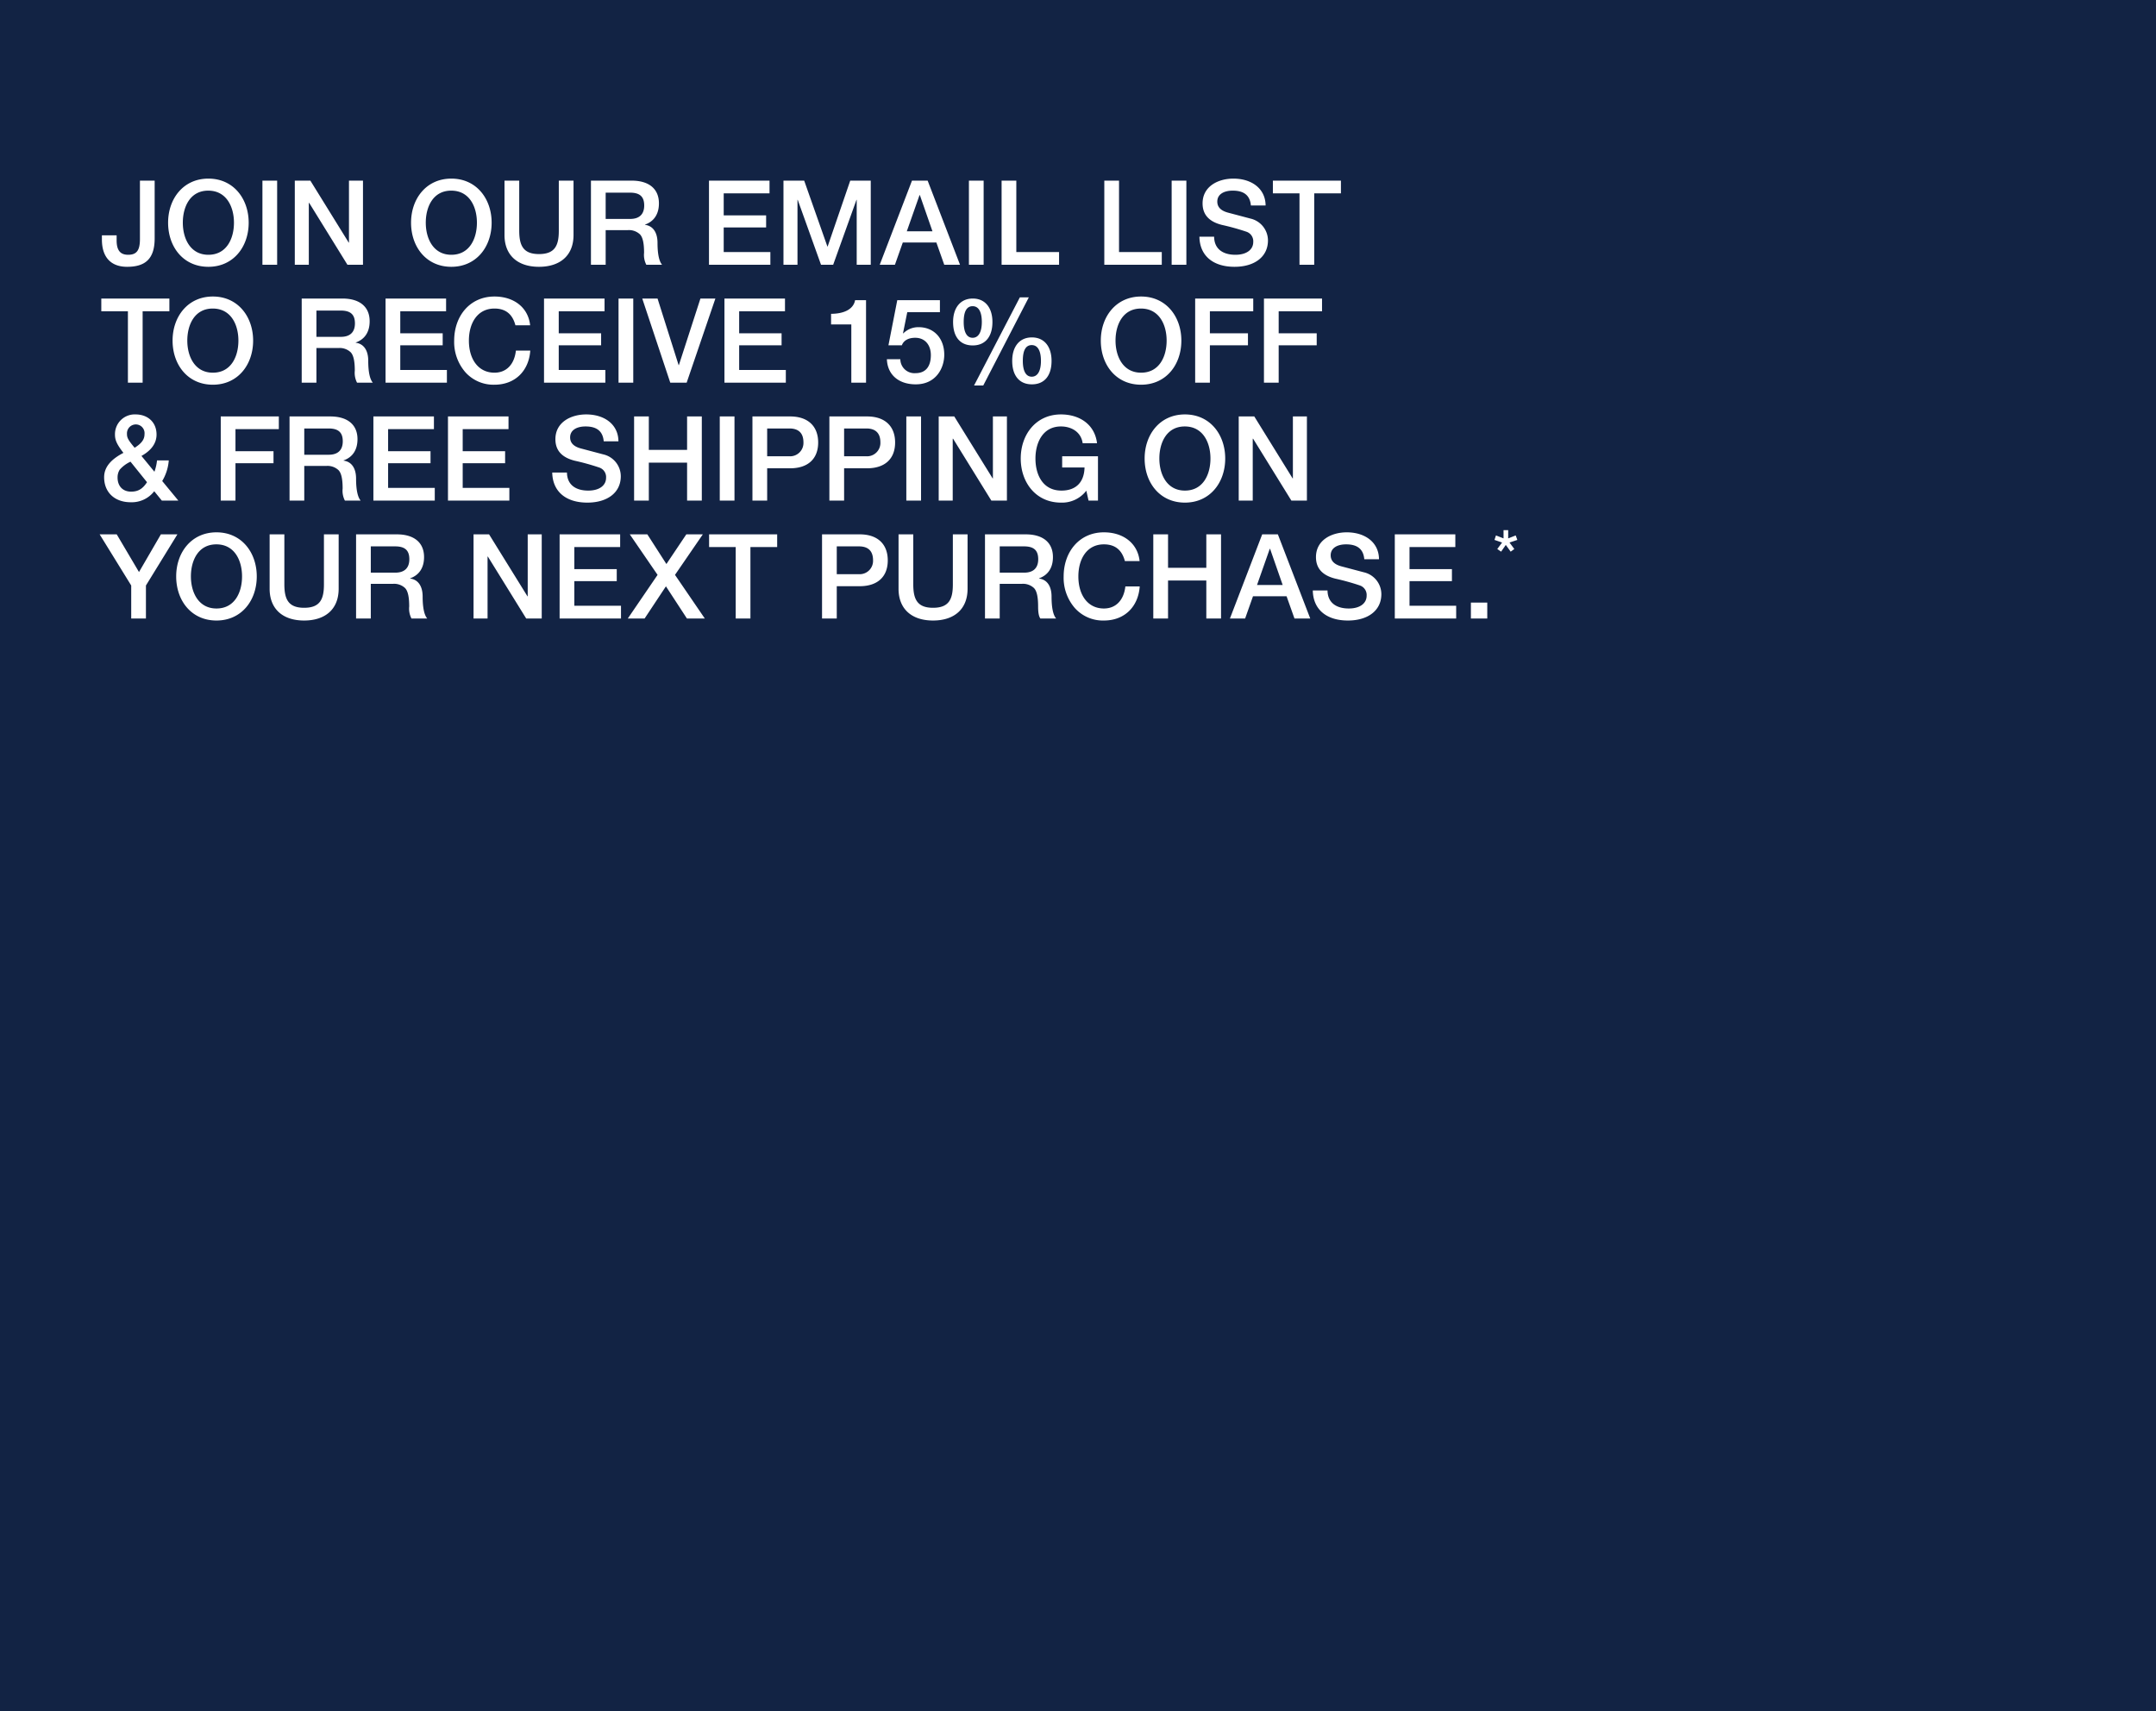 <svg id="updated_102318_GFOL_HP_FOOTER_email_MOB.svg" xmlns="http://www.w3.org/2000/svg" width="640" height="508" viewBox="0 0 640 508">
  <defs>
    <style>
      .cls-1 {
        fill: #122344;
      }

      .cls-2 {
        fill: #fff;
        fill-rule: evenodd;
      }
    </style>
  </defs>
  <rect class="cls-1" width="640" height="508"/>
  <path id="join_our_email_list_to_receive_15_off_free_shipping_on_your_" data-name="join our email list to receive 15% off &amp; free shipping on your " class="cls-2" d="M2163.54,9181.62v17.35c0,3.4-1.01,4.66-3.5,4.66-2.2,0-3.42-1.16-3.42-4.27v-1.51h-4.37v1.23c0,5.49,2.86,8.12,7.48,8.12,5.35,0,8.18-2.31,8.18-8.44v-17.14h-4.37Zm20.32-.6c-7.45,0-11.96,5.98-11.96,13.09,0,7.14,4.48,13.09,11.96,13.09,7.41,0,11.96-5.92,11.96-13.09C2195.82,9187,2191.31,9181.02,2183.86,9181.02Zm-7.59,13.09c0-4.73,2.17-9.52,7.55-9.52s7.63,4.76,7.63,9.52-2.21,9.52-7.59,9.52C2178.51,9203.63,2176.27,9198.83,2176.27,9194.11Zm23.63-12.49v24.98h4.37v-24.98h-4.37Zm9.61,0v24.98h4.16v-18.37h0.11l11.36,18.37h4.61v-24.98h-4.16v18.4h-0.07l-11.39-18.4h-4.62Zm46.47-.6c-7.45,0-11.96,5.98-11.96,13.09,0,7.14,4.48,13.09,11.96,13.09,7.41,0,11.96-5.92,11.96-13.09C2267.94,9187,2263.43,9181.02,2255.98,9181.02Zm-7.59,13.09c0-4.73,2.17-9.52,7.56-9.52s7.62,4.76,7.62,9.52-2.21,9.52-7.59,9.52C2250.63,9203.63,2248.39,9198.83,2248.39,9194.11Zm23.37-12.49v16.16c0,5.88,3.78,9.42,10.24,9.42,6.09,0,10.25-3.19,10.25-9.45v-16.13h-4.37v14.87c0,4.34-1.12,6.93-5.88,6.93-4.82,0-5.87-2.7-5.87-7.04v-14.76h-4.37Zm25.66,0v24.98h4.37v-10.29h6.58a4.763,4.763,0,0,1,3.6,1.26c0.8,0.84,1.22,2.52,1.22,5.46a6.392,6.392,0,0,0,.67,3.57h4.68c-0.87-1.01-1.36-3.18-1.36-6.51,0-3.04-1.3-5.04-3.71-5.35v-0.07c2.69-.95,4.13-3.15,4.13-6.3,0-4.41-3.08-6.75-8.08-6.75h-12.1Zm4.37,11.37v-7.8h7.24c2.94,0,4.2,1.22,4.2,3.81,0,2.69-1.54,3.99-4.16,3.99h-7.28Zm30.67-11.37v24.98h18.22v-3.78h-13.85v-7.31h12.59v-3.57h-12.59v-6.54h13.6v-3.78h-17.97Zm22.11,0v24.98h4.16v-19.28h0.07l6.92,19.28h3.6l6.92-19.28h0.07v19.28h4.17v-24.98h-6.09l-6.71,19.56h-0.07l-6.89-19.56h-6.15Zm38.15,0-9.58,24.98h4.51l2.34-6.61h9.97l2.34,6.61h4.68l-9.61-24.98h-4.65Zm2.34,4.3,3.74,10.74h-7.62l3.78-10.74h0.1Zm14.56-4.3v24.98h4.37v-24.98h-4.37Zm9.7,0v24.98h17.06v-3.78h-12.69v-21.2h-4.37Zm30.49,0v24.98h17.06v-3.78h-12.69v-21.2h-4.37Zm19.99,0v24.98h4.37v-24.98h-4.37Zm18.31-.6c-4.48,0-9.13,2.28-9.13,7.35,0,3.25,1.82,5.42,5.77,6.4a70.854,70.854,0,0,1,7.2,2,2.978,2.978,0,0,1,2.07,3.08c0,2.2-1.93,3.78-5.28,3.78-3.81,0-6.3-1.79-6.33-5.36h-4.37c0.1,5.74,4.16,8.93,10.42,8.93,5.87,0,9.93-2.91,9.93-7.84a6.684,6.684,0,0,0-5.21-6.48l-6.61-1.75c-2.13-.56-3.22-1.64-3.22-3.29,0-2.17,1.96-3.25,4.58-3.25,3.36,0,5.11,1.43,5.39,4.37V9189h4.37C2497.65,9183.96,2493.53,9181.02,2488.11,9181.02Zm11.74,0.6v3.78h7.9v21.2h4.37v-21.2h7.93v-3.78h-20.2Zm-347.78,35v3.78h7.9v21.2h4.37v-21.2h7.94v-3.78h-20.21Zm33.12-.6c-7.45,0-11.96,5.98-11.96,13.09,0,7.14,4.48,13.09,11.96,13.09,7.41,0,11.95-5.92,11.95-13.09C2197.14,9222,2192.63,9216.02,2185.19,9216.02Zm-7.59,13.09c0-4.73,2.17-9.52,7.55-9.52s7.62,4.76,7.62,9.52-2.2,9.52-7.58,9.52C2179.84,9238.63,2177.6,9233.83,2177.6,9229.11Zm33.96-12.49v24.98h4.37v-10.29h6.57a4.733,4.733,0,0,1,3.6,1.26c0.8,0.84,1.22,2.52,1.22,5.46a6.392,6.392,0,0,0,.67,3.57h4.68c-0.87-1.01-1.36-3.18-1.36-6.51,0-3.04-1.29-5.04-3.71-5.35v-0.07c2.7-.95,4.13-3.15,4.13-6.3,0-4.41-3.08-6.75-8.08-6.75h-12.09Zm4.37,11.37v-7.8h7.23c2.94,0,4.2,1.22,4.2,3.81,0,2.69-1.54,3.99-4.16,3.99h-7.27Zm20.52-11.37v24.98h18.21v-3.78h-13.84v-7.31h12.59v-3.57h-12.59v-6.54h13.6v-3.78h-17.97Zm32.33-.6c-7.31,0-11.96,5.81-11.96,13.09a13.7,13.7,0,0,0,3.32,9.38,11.192,11.192,0,0,0,8.64,3.71c6.15,0,10.21-4.13,10.63-10.12h-4.27c-0.45,4.06-2.79,6.55-6.36,6.55-4.79,0-7.59-3.99-7.59-9.52,0-5.18,2.52-9.52,7.59-9.52,3.29,0,5.35,1.64,6.22,4.97h4.37C2278.81,9219.28,2274.55,9216.02,2268.78,9216.02Zm14.71,0.6v24.98h18.21v-3.78h-13.84v-7.31h12.58v-3.57h-12.58v-6.54h13.6v-3.78h-17.97Zm22.12,0v24.98h4.37v-24.98h-4.37Zm7.04,0,8.32,24.98h4.86l8.53-24.98h-4.44l-6.4,19.77h-0.07l-6.26-19.77h-4.54Zm24.4,0v24.98h18.22v-3.78h-13.85v-7.31h12.59v-3.57h-12.59v-6.54h13.6v-3.78h-17.97Zm38.78,0.49c-0.45,2.52-3,4.02-7.13,4.05v3.15h6.01v17.29h4.37v-24.49h-3.25Zm12.52,0-2.62,13.4h3.98c0.49-1.37,1.86-2.24,3.96-2.24,2.97,0,4.65,2.2,4.65,5.14,0,3.43-1.58,5.36-4.55,5.36a4.183,4.183,0,0,1-4.51-4.13h-3.99c0.18,4.65,3.54,7.45,8.57,7.45,6.01,0,8.46-4.83,8.46-8.78,0-4.87-3.04-8.19-7.62-8.19a6.313,6.313,0,0,0-4.55,1.85l-0.07-.07,1.26-6.23h9.69v-3.56h-12.66Zm36.39-.84-13.6,26.17h2.73l13.53-26.17h-2.66Zm-13.98.35c-3.64,0-5.84,2.73-5.84,6.96,0,4.44,2.1,6.96,5.84,6.96s5.84-2.62,5.84-6.96C2416.6,9219.38,2414.46,9216.62,2410.76,9216.62Zm-2.69,6.96c0-3.15.91-4.69,2.65-4.69,1.82,0,2.73,1.75,2.73,4.69,0,2.97-.98,4.69-2.73,4.69C2409.01,9228.27,2408.07,9226.62,2408.07,9223.58Zm20.24,4.58c-3.74,0-5.84,2.8-5.84,6.97,0,4.34,2.1,6.96,5.84,6.96s5.84-2.59,5.84-6.96C2434.15,9230.96,2432.05,9228.16,2428.31,9228.16Zm-2.69,6.97c0-3.26.94-4.69,2.65-4.69,1.82,0,2.73,1.75,2.73,4.69,0,2.97-.98,4.69-2.73,4.69C2426.56,9239.82,2425.62,9238.17,2425.62,9235.13Zm35.11-19.11c-7.45,0-11.96,5.98-11.96,13.09,0,7.14,4.48,13.09,11.96,13.09,7.41,0,11.95-5.92,11.95-13.09C2472.68,9222,2468.17,9216.02,2460.73,9216.02Zm-7.59,13.09c0-4.73,2.17-9.52,7.55-9.52s7.62,4.76,7.62,9.52-2.2,9.52-7.58,9.52C2455.38,9238.63,2453.14,9233.83,2453.14,9229.11Zm23.64-12.49v24.98h4.37v-11.09h11.3v-3.57h-11.3v-6.54h12.87v-3.78h-17.24Zm20.42,0v24.98h4.37v-11.09h11.29v-3.57h-11.29v-6.54h12.87v-3.78H2497.2Zm-334.95,34.4a5.858,5.858,0,0,0-6.12,5.95c0,1.5.38,2.73,2.51,5.46-3.81,1.99-5.73,4.3-5.73,7.24,0,4.52,3.18,7.42,7.87,7.42a8.432,8.432,0,0,0,6.99-3.25h0.03l2.24,2.76h4.9l-4.79-5.81a13.945,13.945,0,0,0,1.95-6.12h-3.49a13.971,13.971,0,0,1-.77,3.36l-3.85-4.69c2.98-1.65,4.48-3.82,4.48-6.34C2168.47,9253.26,2165.78,9251.02,2162.25,9251.02Zm-2.56,5.74a2.643,2.643,0,0,1,2.63-2.77,2.6,2.6,0,0,1,2.58,2.87c0,1.58-.84,2.73-2.93,4.06C2159.87,9258.44,2159.69,9257.81,2159.69,9256.76Zm-2.79,12.98a4.257,4.257,0,0,1,.63-2.31,9.542,9.542,0,0,1,3.21-2.38l4.9,6.09c-1.3,2-2.66,2.8-4.72,2.8C2158.43,9273.94,2156.9,9272.3,2156.9,9269.74Zm30.63-18.12v24.98h4.37v-11.09h11.29v-3.57H2191.9v-6.55h12.87v-3.77h-17.24Zm20.42,0v24.98h4.37v-10.29h6.57a4.733,4.733,0,0,1,3.6,1.26c0.81,0.84,1.22,2.52,1.22,5.46a6.392,6.392,0,0,0,.67,3.57h4.68c-0.87-1.01-1.36-3.18-1.36-6.51,0-3.04-1.29-5.04-3.71-5.35v-0.07c2.7-.95,4.13-3.15,4.13-6.3,0-4.41-3.08-6.75-8.08-6.75h-12.09Zm4.37,11.37v-7.8h7.23c2.94,0,4.2,1.22,4.2,3.81,0,2.69-1.54,3.99-4.16,3.99h-7.27Zm20.52-11.37v24.98h18.22v-3.78h-13.85v-7.31h12.59v-3.57h-12.59v-6.55h13.6v-3.77h-17.97Zm22.14,0v24.98h18.22v-3.78h-13.85v-7.31h12.59v-3.57h-12.59v-6.55h13.6v-3.77h-17.97Zm41.02-.6c-4.48,0-9.13,2.28-9.13,7.35,0,3.25,1.82,5.42,5.77,6.4a70,70,0,0,1,7.2,2,2.978,2.978,0,0,1,2.07,3.08c0,2.2-1.93,3.78-5.28,3.78-3.81,0-6.29-1.79-6.33-5.36h-4.37c0.11,5.74,4.16,8.93,10.42,8.93,5.87,0,9.93-2.91,9.93-7.84a6.684,6.684,0,0,0-5.21-6.48l-6.61-1.75c-2.13-.56-3.22-1.64-3.22-3.29,0-2.17,1.96-3.25,4.58-3.25,3.36,0,5.11,1.43,5.39,4.37V9259h4.37C2305.54,9253.96,2301.42,9251.02,2296,9251.02Zm14.23,0.6v24.98h4.37v-11.27h11.36v11.27h4.37v-24.98h-4.37v9.93H2314.6v-9.93h-4.37Zm25.43,0v24.98h4.37v-24.98h-4.37Zm9.7,0v24.98h4.37v-9.59h6.82c5.28,0,8.32-2.8,8.32-7.66,0-4.79-2.98-7.73-8.32-7.73h-11.19Zm4.37,11.82v-8.25h6.61c2.65,0,4.16,1.32,4.16,4.12a3.964,3.964,0,0,1-4.27,4.13h-6.5Zm18.47-11.82v24.98h4.37v-9.59h6.82c5.28,0,8.32-2.8,8.32-7.66,0-4.79-2.97-7.73-8.32-7.73H2368.2Zm4.37,11.82v-8.25h6.61c2.65,0,4.16,1.32,4.16,4.12a3.964,3.964,0,0,1-4.27,4.13h-6.5Zm18.47-11.82v24.98h4.37v-24.98h-4.37Zm9.61,0v24.98h4.16v-18.37h0.11l11.36,18.37h4.62v-24.98h-4.16v18.4h-0.07l-11.4-18.4h-4.62Zm36.3-.6c-7.44,0-11.95,5.98-11.95,13.09s4.51,13.09,11.95,13.09a9.054,9.054,0,0,0,7.52-3.54l0.66,2.94h2.8v-13.16H2437.3v3.33h6.64c-0.1,4.27-2.44,6.86-6.85,6.86-5.49,0-7.72-4.62-7.72-9.52,0-4.69,2.16-9.52,7.58-9.52,2.97,0,5.95,1.54,6.43,4.97h4.27C2446.95,9253.85,2442.3,9251.02,2436.95,9251.02Zm36.79,0c-7.45,0-11.96,5.98-11.96,13.09,0,7.14,4.48,13.09,11.96,13.09,7.41,0,11.96-5.92,11.96-13.09C2485.7,9257,2481.19,9251.02,2473.74,9251.02Zm-7.59,13.09c0-4.73,2.17-9.52,7.55-9.52s7.62,4.76,7.62,9.52-2.2,9.52-7.58,9.52C2468.39,9273.63,2466.15,9268.83,2466.15,9264.11Zm23.56-12.49v24.98h4.16v-18.37h0.11l11.36,18.37h4.61v-24.98h-4.16v18.4h-0.07l-11.39-18.4h-4.62Zm-338.13,35,9.37,15.18v9.8h4.37v-9.8l9.34-15.18h-4.9l-6.5,11.19-6.61-11.19h-5.07Zm34.68-.6c-7.45,0-11.96,5.98-11.96,13.09,0,7.14,4.48,13.09,11.96,13.09,7.41,0,11.96-5.92,11.96-13.09C2198.22,9292,2193.71,9286.02,2186.26,9286.02Zm-7.59,13.09c0-4.73,2.17-9.52,7.56-9.52s7.62,4.76,7.62,9.52-2.2,9.52-7.59,9.52C2180.91,9308.63,2178.67,9303.83,2178.67,9299.11Zm23.37-12.49v16.16c0,5.88,3.78,9.42,10.24,9.42,6.09,0,10.25-3.19,10.25-9.45v-16.13h-4.37v14.87c0,4.34-1.12,6.93-5.88,6.93-4.82,0-5.87-2.7-5.87-7.04v-14.76h-4.37Zm25.66,0v24.98h4.37v-10.29h6.58a4.748,4.748,0,0,1,3.6,1.26c0.8,0.84,1.22,2.52,1.22,5.46a6.392,6.392,0,0,0,.67,3.57h4.68c-0.87-1.01-1.36-3.18-1.36-6.51,0-3.04-1.3-5.04-3.71-5.35v-0.07c2.69-.95,4.13-3.15,4.13-6.3,0-4.41-3.08-6.75-8.08-6.75h-12.1Zm4.37,11.37v-7.8h7.24c2.94,0,4.2,1.22,4.2,3.81,0,2.69-1.54,3.99-4.16,3.99h-7.28Zm30.5-11.37v24.98h4.16v-18.37h0.1l11.37,18.37h4.61v-24.98h-4.16v18.4h-0.07l-11.4-18.4h-4.61Zm25.55,0v24.98h18.22v-3.78h-13.85v-7.31h12.59v-3.57h-12.59v-6.55h13.6v-3.77h-17.97Zm20.83,0,8.25,12.03-8.84,12.95h4.99l6.33-9.55,6.23,9.55h5.31l-8.85-12.95,8.26-12.03h-4.9l-5.91,8.81-5.66-8.81h-5.21Zm23.54,0v3.77h7.9v21.21h4.37v-21.21h7.94v-3.77h-20.21Zm33.53,0v24.98h4.37v-9.59h6.82c5.28,0,8.32-2.8,8.32-7.66,0-4.79-2.97-7.73-8.32-7.73h-11.19Zm4.37,11.82v-8.25H2377c2.66,0,4.16,1.32,4.16,4.12a3.961,3.961,0,0,1-4.26,4.13h-6.51Zm18.34-11.82v16.16c0,5.88,3.78,9.42,10.24,9.42,6.09,0,10.25-3.19,10.25-9.45v-16.13h-4.37v14.87c0,4.34-1.12,6.93-5.88,6.93-4.82,0-5.87-2.7-5.87-7.04v-14.76h-4.37Zm25.66,0v24.98h4.37v-10.29h6.58a4.763,4.763,0,0,1,3.6,1.26c0.8,0.84,1.22,2.52,1.22,5.46,0,1.96.24,2.94,0.66,3.57h4.69c-0.88-1.01-1.36-3.18-1.36-6.51,0-3.04-1.3-5.04-3.71-5.35v-0.07c2.69-.95,4.12-3.15,4.12-6.3,0-4.41-3.07-6.75-8.07-6.75h-12.1Zm4.37,11.37v-7.8H2426c2.94,0,4.19,1.22,4.19,3.81,0,2.69-1.53,3.99-4.16,3.99h-7.27Zm30.93-11.97c-7.3,0-11.95,5.81-11.95,13.09a13.7,13.7,0,0,0,3.32,9.38,11.171,11.171,0,0,0,8.63,3.71c6.16,0,10.21-4.13,10.63-10.12h-4.26c-0.46,4.06-2.8,6.55-6.37,6.55-4.79,0-7.58-3.99-7.58-9.52,0-5.18,2.51-9.52,7.58-9.52,3.29,0,5.35,1.64,6.23,4.97h4.37C2459.73,9289.28,2455.46,9286.02,2449.69,9286.02Zm14.66,0.6v24.98h4.38v-11.27h11.36v11.27h4.37v-24.98h-4.37v9.93h-11.36v-9.93h-4.38Zm32.33,0-9.58,24.98h4.51l2.34-6.61h9.96l2.35,6.61h4.68l-9.61-24.98h-4.65Zm2.34,4.3,3.74,10.74h-7.62l3.78-10.74h0.1Zm22.75-4.9c-4.48,0-9.13,2.28-9.13,7.35,0,3.25,1.82,5.42,5.77,6.4a70.854,70.854,0,0,1,7.2,2,2.978,2.978,0,0,1,2.07,3.08c0,2.2-1.93,3.78-5.28,3.78-3.81,0-6.3-1.79-6.33-5.36h-4.37c0.1,5.74,4.16,8.93,10.42,8.93,5.87,0,9.93-2.91,9.93-7.84a6.684,6.684,0,0,0-5.21-6.48l-6.61-1.75c-2.13-.56-3.22-1.64-3.22-3.29,0-2.17,1.96-3.25,4.58-3.25,3.36,0,5.11,1.43,5.39,4.37V9294h4.37C2531.31,9288.96,2527.19,9286.02,2521.77,9286.02Zm14.27,0.6v24.98h18.22v-3.78h-13.85v-7.31H2553v-3.57h-12.59v-6.55h13.6v-3.77h-17.97Zm22.59,20.26v4.72h4.86v-4.72h-4.86Zm9.69-21.51v2.45l-2.25-.88-0.44,1.33,2.26,0.78-1.43,1.92,1.14,0.79,1.39-2,1.45,2,1.08-.79-1.43-1.92,2.33-.78-0.49-1.33-2.23.88v-2.45h-1.38Z" transform="translate(-2122 -9128)"/>
</svg>
